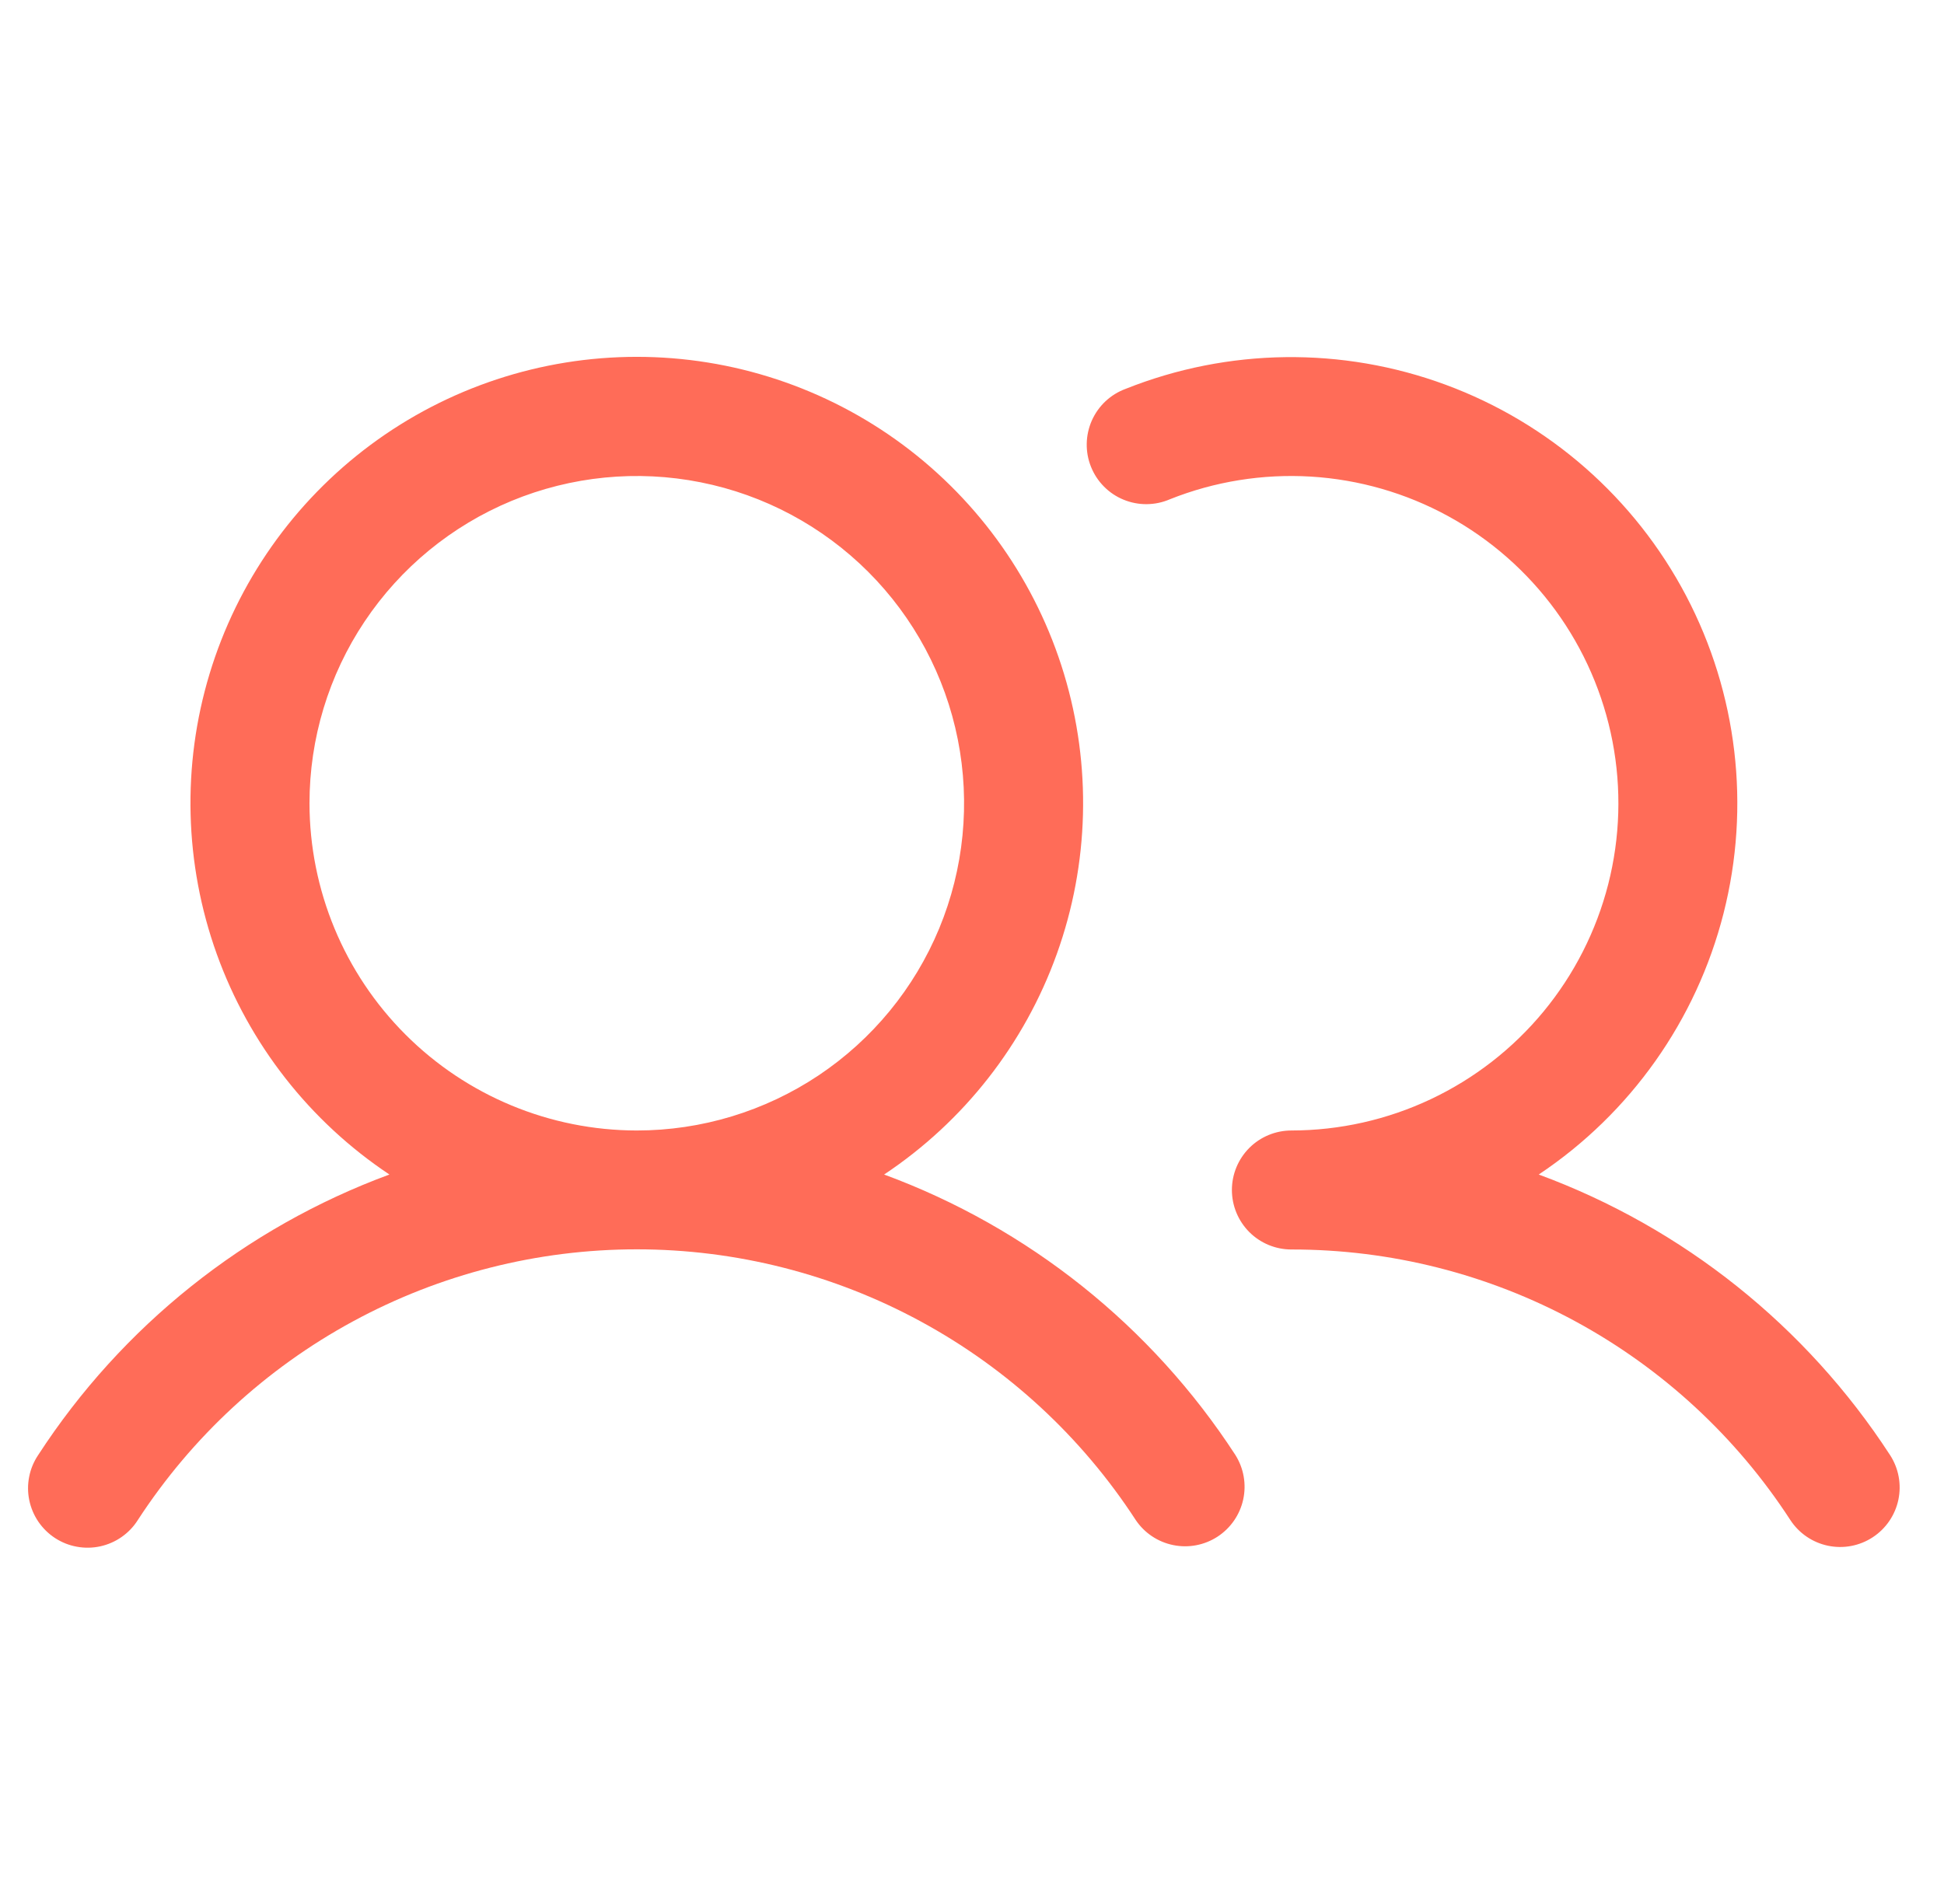 <?xml version="1.0" encoding="UTF-8"?>
<svg xmlns="http://www.w3.org/2000/svg" width="49" height="48" viewBox="0 0 49 48" fill="none">
  <g clip-path="url(#clip0_202_2945)">
    <path d="M22.285 29.61C24.295 28.272 25.822 26.322 26.638 24.049C27.455 21.776 27.518 19.301 26.819 16.989C26.12 14.677 24.695 12.652 22.756 11.212C20.817 9.773 18.466 8.996 16.051 8.996C13.636 8.996 11.284 9.773 9.345 11.212C7.406 12.652 5.981 14.677 5.282 16.989C4.583 19.301 4.647 21.776 5.463 24.049C6.28 26.322 7.806 28.272 9.816 29.61C6.18 30.951 3.074 33.431 0.963 36.681C0.852 36.846 0.774 37.031 0.736 37.226C0.697 37.421 0.697 37.622 0.737 37.817C0.777 38.011 0.854 38.196 0.966 38.361C1.078 38.525 1.221 38.666 1.388 38.775C1.554 38.883 1.74 38.958 1.936 38.993C2.132 39.029 2.332 39.026 2.526 38.984C2.721 38.941 2.905 38.861 3.067 38.747C3.23 38.633 3.369 38.488 3.475 38.319C4.837 36.225 6.701 34.503 8.897 33.312C11.093 32.12 13.552 31.496 16.051 31.496C18.549 31.496 21.008 32.12 23.204 33.312C25.401 34.503 27.264 36.225 28.626 38.319C28.846 38.647 29.186 38.874 29.572 38.952C29.959 39.031 30.36 38.954 30.69 38.739C31.02 38.523 31.252 38.187 31.336 37.802C31.42 37.417 31.349 37.014 31.139 36.681C29.027 33.431 25.922 30.951 22.285 29.61ZM7.801 20.25C7.801 18.619 8.284 17.023 9.191 15.667C10.098 14.31 11.386 13.253 12.893 12.628C14.401 12.004 16.06 11.84 17.66 12.159C19.261 12.477 20.73 13.263 21.884 14.416C23.038 15.57 23.824 17.04 24.142 18.641C24.46 20.241 24.297 21.9 23.673 23.407C23.048 24.915 21.991 26.203 20.634 27.11C19.277 28.016 17.682 28.5 16.051 28.5C13.863 28.498 11.766 27.628 10.22 26.081C8.673 24.534 7.803 22.437 7.801 20.25ZM47.202 38.756C46.869 38.974 46.463 39.05 46.074 38.968C45.684 38.886 45.344 38.653 45.126 38.319C43.766 36.224 41.903 34.501 39.706 33.31C37.509 32.119 35.049 31.497 32.551 31.5C32.153 31.5 31.771 31.342 31.49 31.061C31.209 30.779 31.051 30.398 31.051 30C31.051 29.602 31.209 29.221 31.49 28.939C31.771 28.658 32.153 28.5 32.551 28.5C33.766 28.499 34.965 28.23 36.064 27.711C37.163 27.192 38.133 26.438 38.907 25.5C39.68 24.563 40.236 23.467 40.537 22.29C40.837 21.113 40.874 19.884 40.644 18.69C40.414 17.497 39.924 16.37 39.208 15.388C38.492 14.407 37.568 13.595 36.502 13.012C35.436 12.429 34.255 12.089 33.042 12.015C31.829 11.942 30.615 12.137 29.487 12.587C29.303 12.667 29.105 12.708 28.904 12.71C28.704 12.712 28.505 12.673 28.32 12.597C28.134 12.521 27.966 12.408 27.825 12.265C27.684 12.123 27.573 11.953 27.499 11.767C27.424 11.581 27.388 11.382 27.392 11.182C27.396 10.981 27.44 10.784 27.521 10.6C27.603 10.417 27.72 10.252 27.866 10.115C28.013 9.978 28.185 9.872 28.373 9.803C30.956 8.773 33.829 8.736 36.437 9.699C39.045 10.662 41.205 12.557 42.499 15.018C43.792 17.479 44.129 20.332 43.443 23.027C42.757 25.722 41.098 28.067 38.785 29.61C42.422 30.951 45.527 33.431 47.639 36.681C47.856 37.014 47.932 37.42 47.85 37.809C47.768 38.198 47.535 38.539 47.202 38.756Z" fill="#FF6C58"></path>
  </g>
  <defs>
    <clipPath id="clip0_202_2945">
      <rect width="48" height="48" fill="white" transform="translate(0.301)"></rect>
    </clipPath>
  </defs>
</svg>
